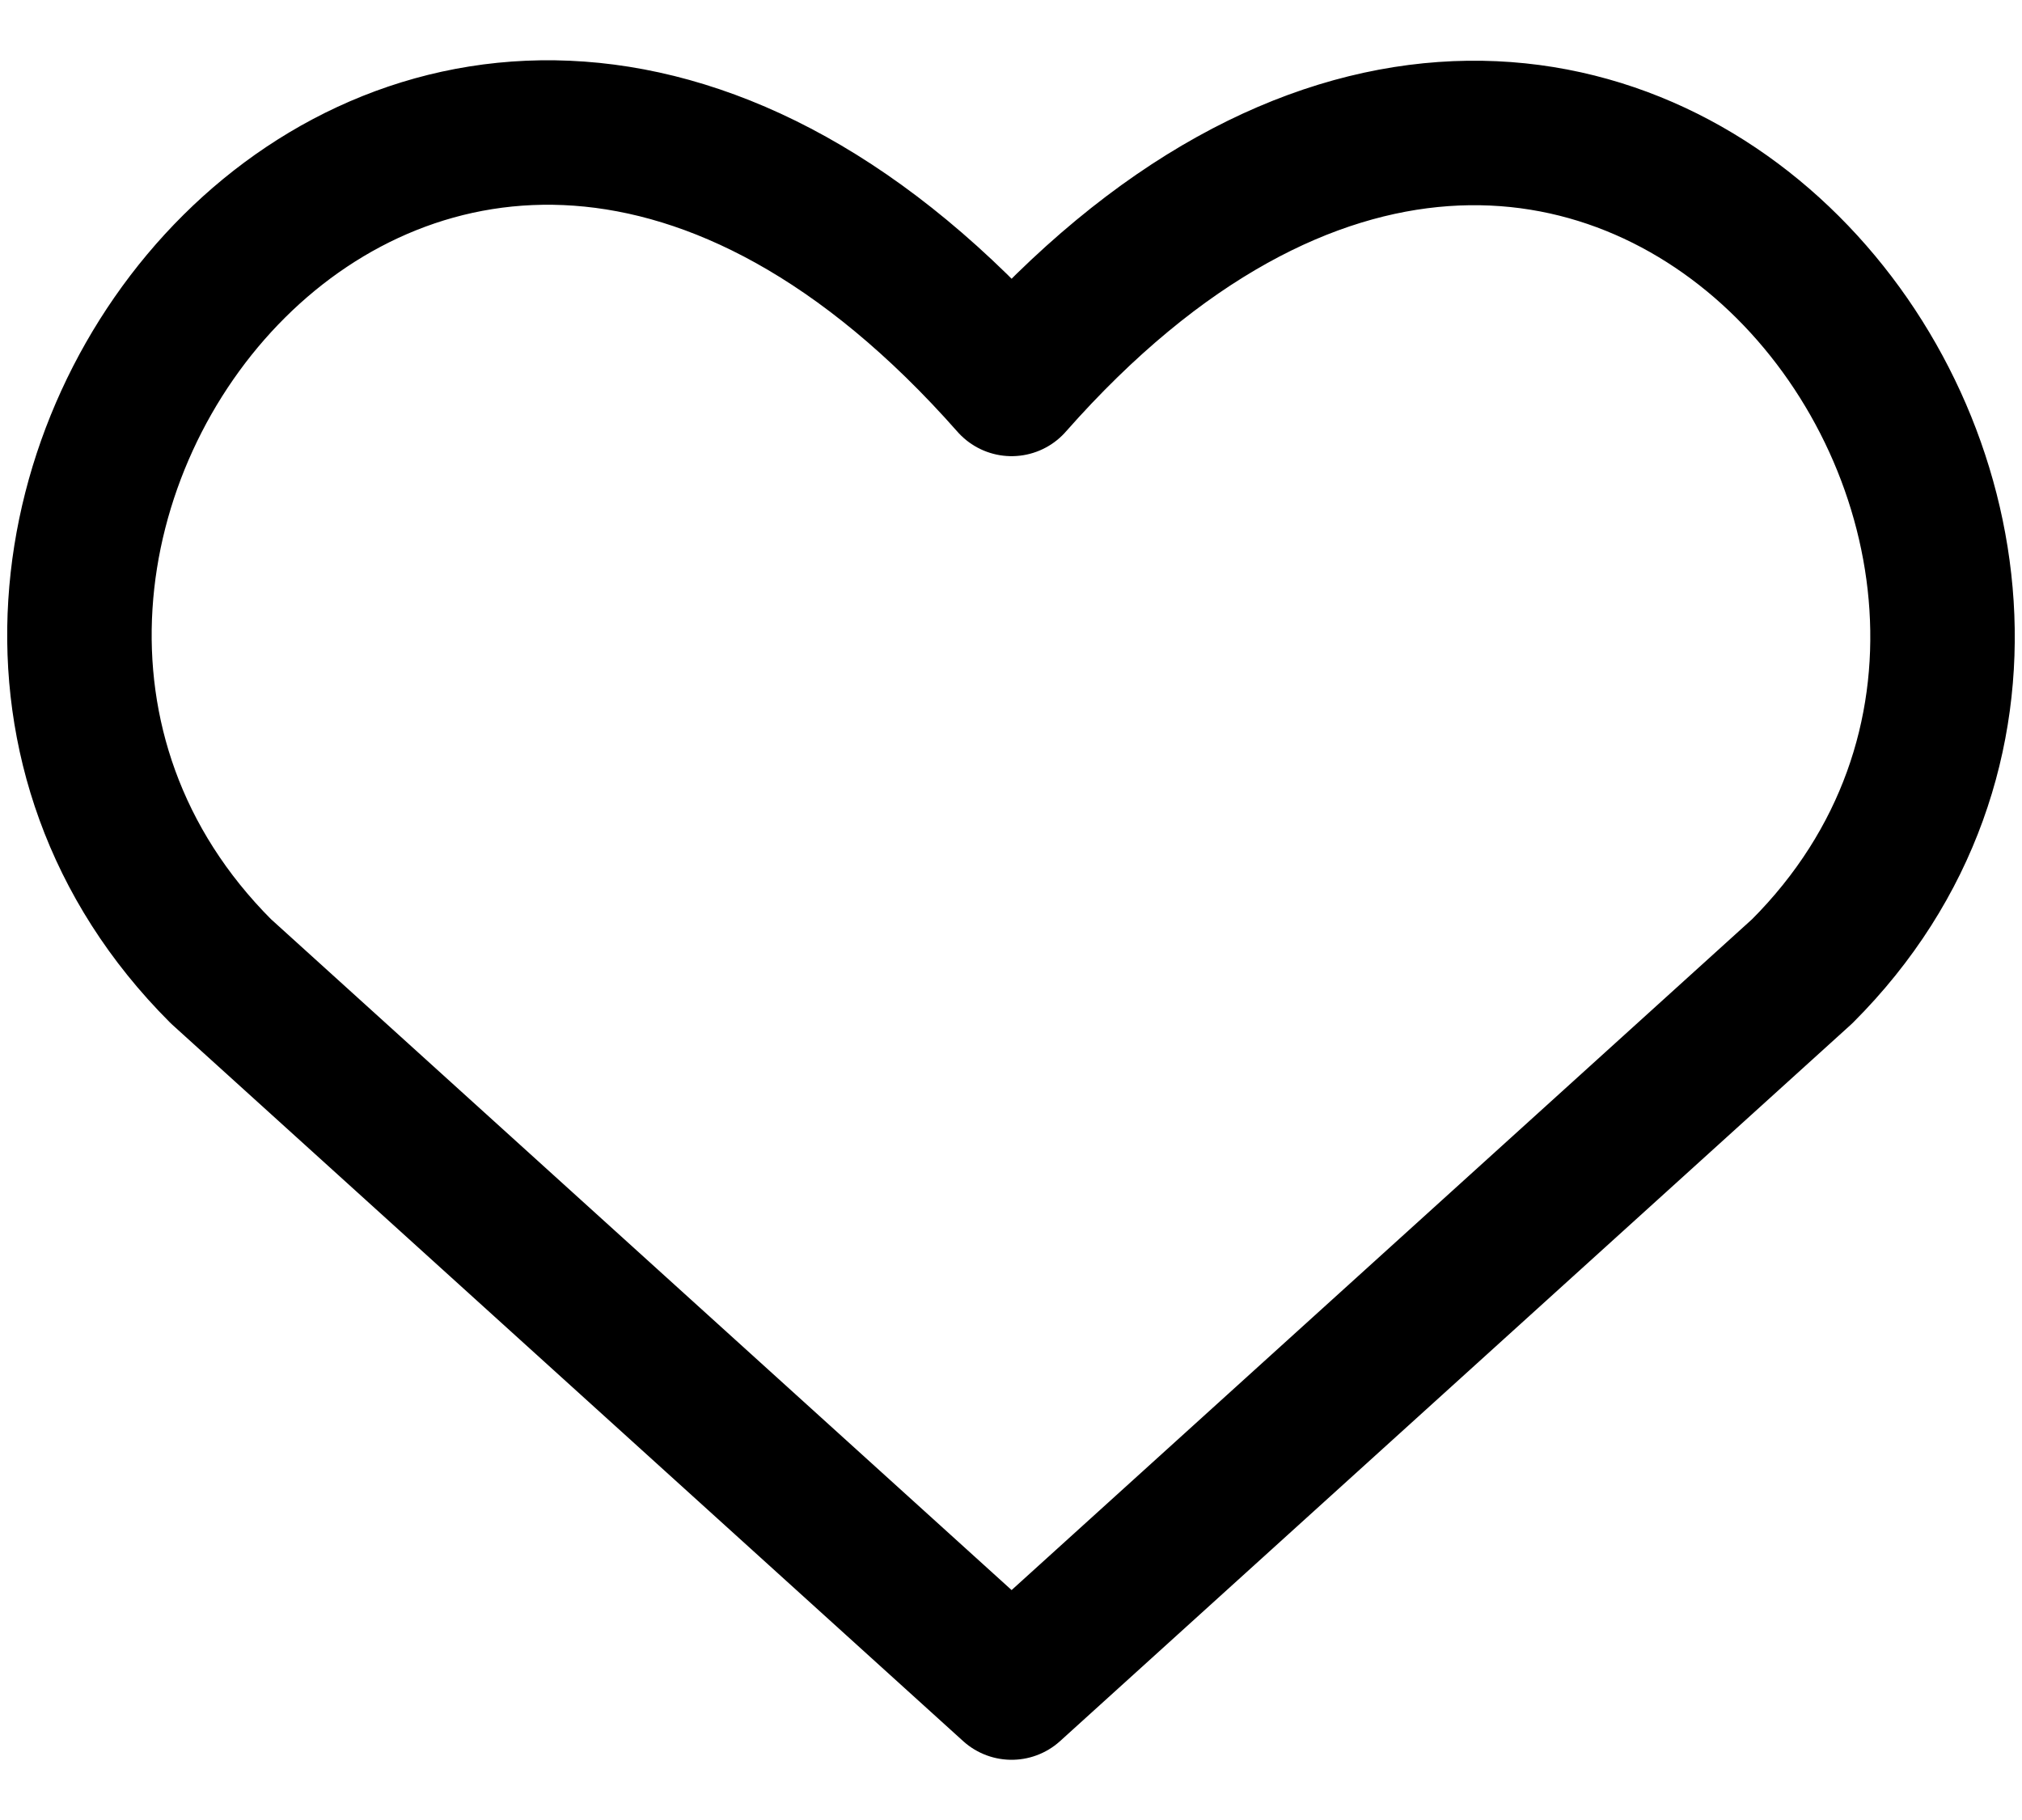 <svg width="20" height="18" viewBox="0 0 20 18" fill="none" xmlns="http://www.w3.org/2000/svg">
<path d="M10.006 16.69L2.185 9.606C-2.065 5.356 4.183 -2.805 10.006 3.797C15.829 -2.805 22.048 5.384 17.826 9.606L10.006 16.69Z" stroke="black" stroke-width="1.429" stroke-linecap="round" stroke-linejoin="round"/>
</svg>
